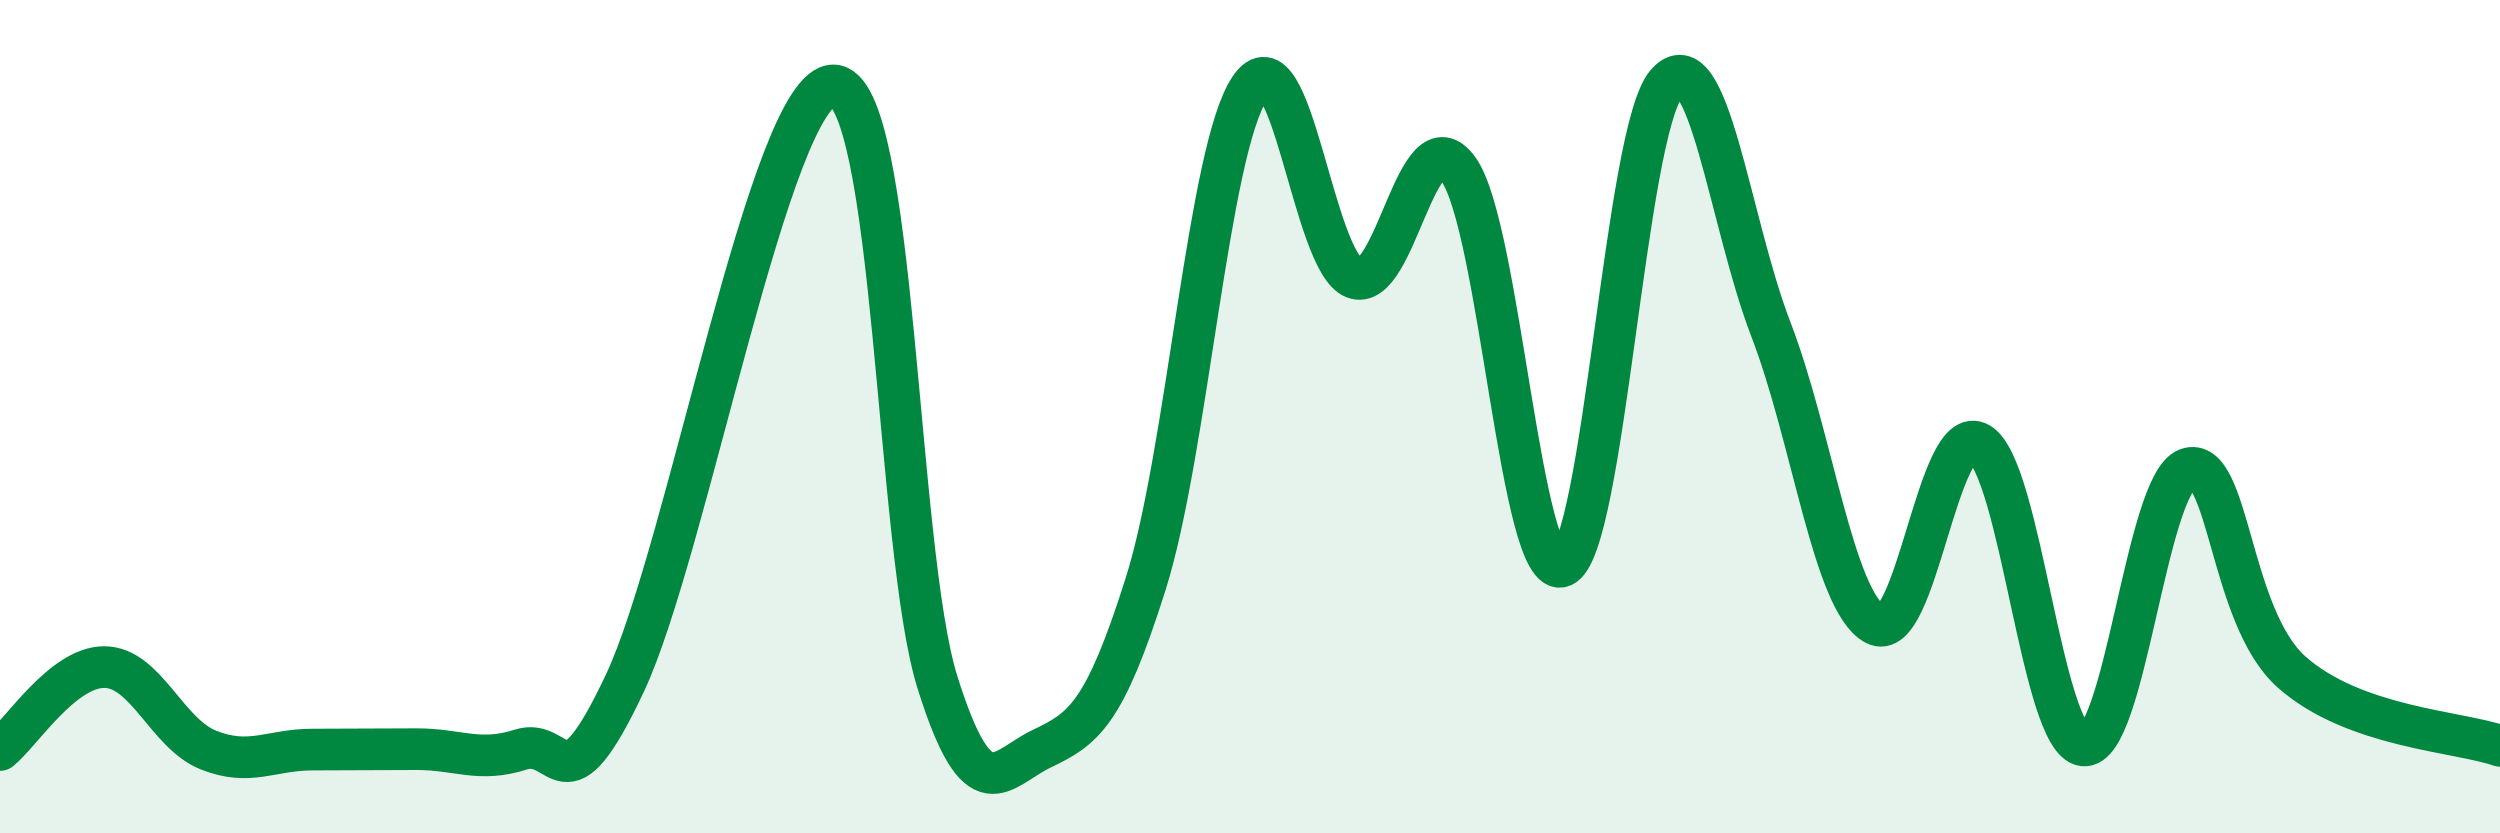 
    <svg width="60" height="20" viewBox="0 0 60 20" xmlns="http://www.w3.org/2000/svg">
      <path
        d="M 0,18 C 0.5,17.6 1.5,16.01 2.5,16.01 C 3.5,16.01 4,17.6 5,18 C 6,18.4 6.5,17.99 7.5,17.99 C 8.5,17.99 9,17.98 10,17.98 C 11,17.98 11.5,18.31 12.5,17.99 C 13.5,17.67 13.5,19.58 15,16.39 C 16.5,13.2 18.5,2.05 20,2.05 C 21.5,2.05 21.5,13.2 22.5,16.38 C 23.5,19.56 24,18.45 25,17.97 C 26,17.49 26.5,17.17 27.5,14 C 28.5,10.83 29,3.58 30,2.11 C 31,0.64 31.5,6.28 32.5,6.67 C 33.5,7.06 34,2.68 35,4.06 C 36,5.44 36.5,14 37.5,13.59 C 38.5,13.18 39,3.14 40,2 C 41,0.86 41.5,5.3 42.5,7.9 C 43.5,10.5 44,14.43 45,14.98 C 46,15.53 46.5,10.06 47.5,10.64 C 48.5,11.22 49,17.77 50,17.89 C 51,18.01 51.5,11.6 52.5,11.25 C 53.5,10.9 53.5,14.8 55,16.13 C 56.5,17.46 59,17.55 60,17.9L60 20L0 20Z"
        fill="#008740"
        opacity="0.1"
        stroke-linecap="round"
        stroke-linejoin="round"
      />
      <path
        d="M 0,18 C 0.5,17.6 1.5,16.01 2.5,16.01 C 3.5,16.01 4,17.6 5,18 C 6,18.4 6.5,17.99 7.5,17.99 C 8.5,17.99 9,17.98 10,17.98 C 11,17.98 11.5,18.31 12.5,17.99 C 13.5,17.67 13.5,19.58 15,16.39 C 16.5,13.2 18.5,2.05 20,2.05 C 21.5,2.05 21.5,13.2 22.5,16.38 C 23.5,19.56 24,18.45 25,17.97 C 26,17.49 26.5,17.17 27.5,14 C 28.5,10.83 29,3.58 30,2.11 C 31,0.64 31.5,6.28 32.5,6.67 C 33.5,7.06 34,2.68 35,4.06 C 36,5.44 36.5,14 37.5,13.59 C 38.5,13.18 39,3.14 40,2 C 41,0.86 41.5,5.3 42.5,7.9 C 43.5,10.5 44,14.43 45,14.98 C 46,15.53 46.5,10.06 47.5,10.64 C 48.5,11.22 49,17.77 50,17.89 C 51,18.01 51.5,11.6 52.5,11.25 C 53.5,10.9 53.5,14.8 55,16.13 C 56.5,17.46 59,17.55 60,17.9"
        stroke="#008740"
        stroke-width="1"
        fill="none"
        stroke-linecap="round"
        stroke-linejoin="round"
      />
    </svg>
  